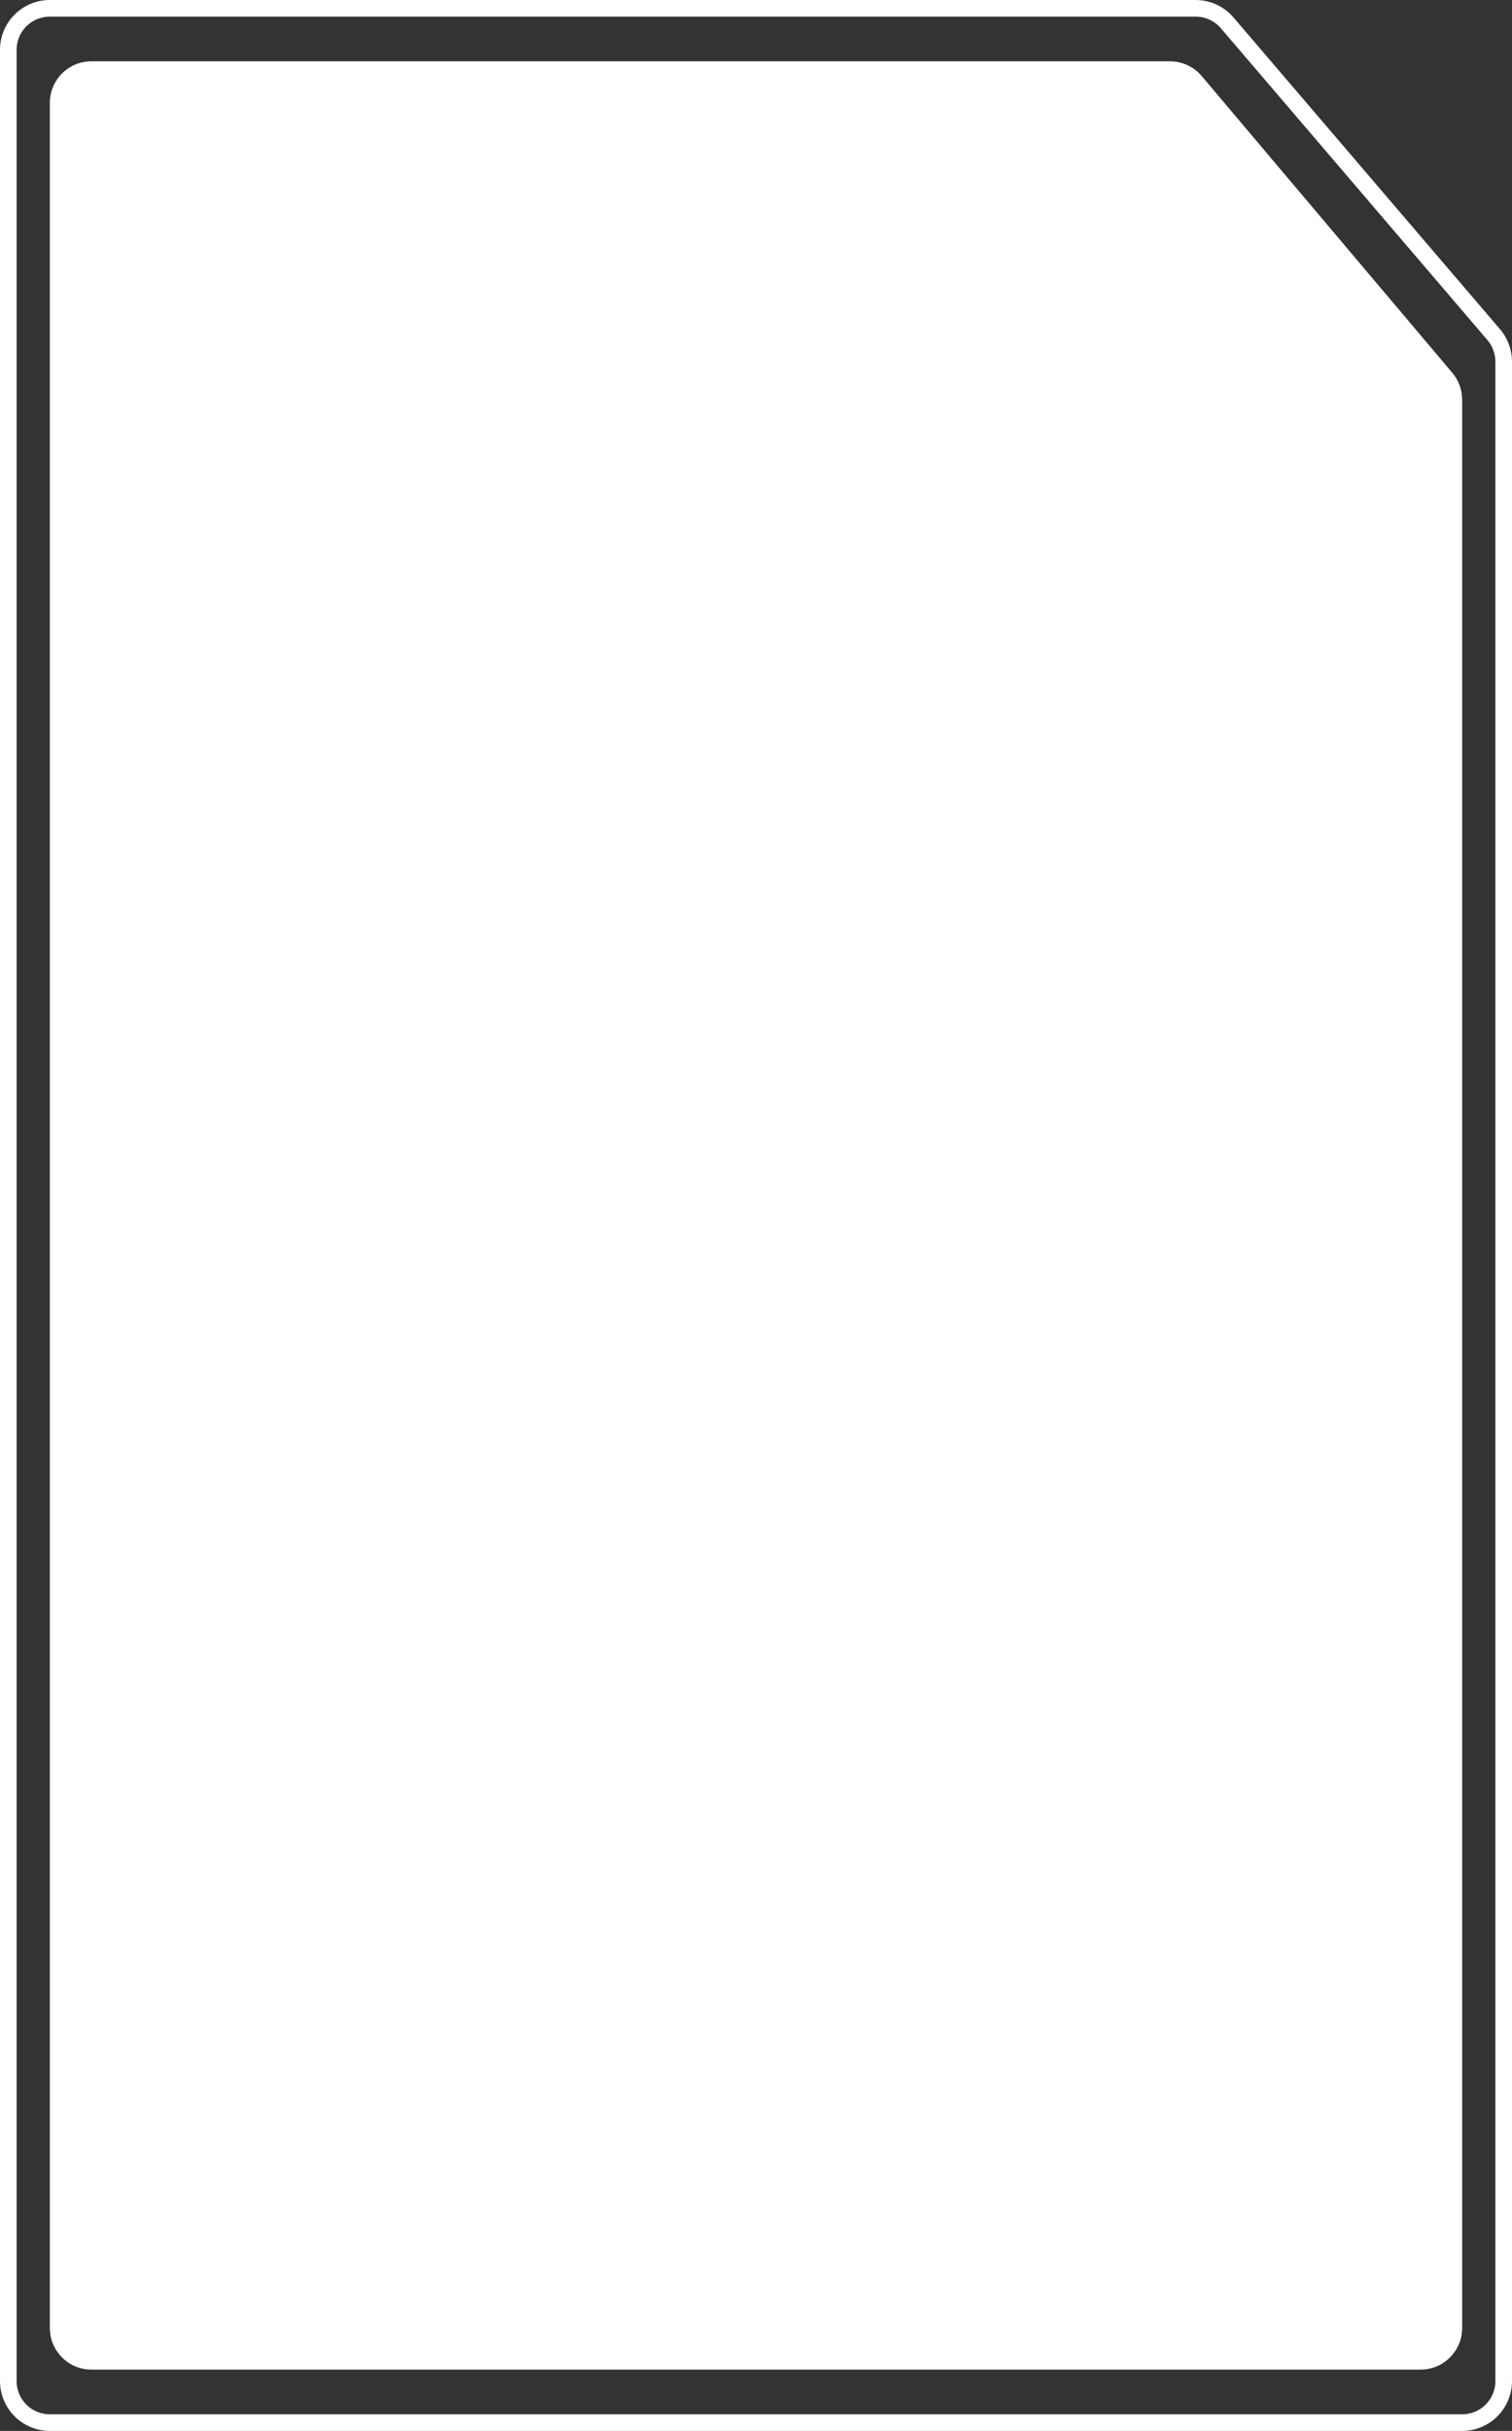 <?xml version="1.0" encoding="UTF-8"?> <svg xmlns="http://www.w3.org/2000/svg" width="364" height="585" viewBox="0 0 364 585" fill="none"><rect x="0" y="0" width="364" height="585" fill="#333333" stroke="none"/> <path d="M12 560.243V24.756C12 19.234 16.477 14.757 22 14.757H281.661C284.605 14.757 287.4 16.054 289.3 18.303L349.639 89.73C351.164 91.535 352 93.821 352 96.183V560.243C352 565.766 347.523 570.243 342 570.243H22C16.477 570.243 12 565.766 12 560.243Z" fill="white"></path> <path d="M2 573V12C2 6.477 6.477 2 12 2H287.833C290.756 2 293.533 3.279 295.433 5.501L359.6 80.534C361.149 82.345 362 84.65 362 87.033V573C362 578.523 357.523 583 352 583H12C6.477 583 2 578.523 2 573Z" stroke="white" stroke-width="4"></path> </svg> 